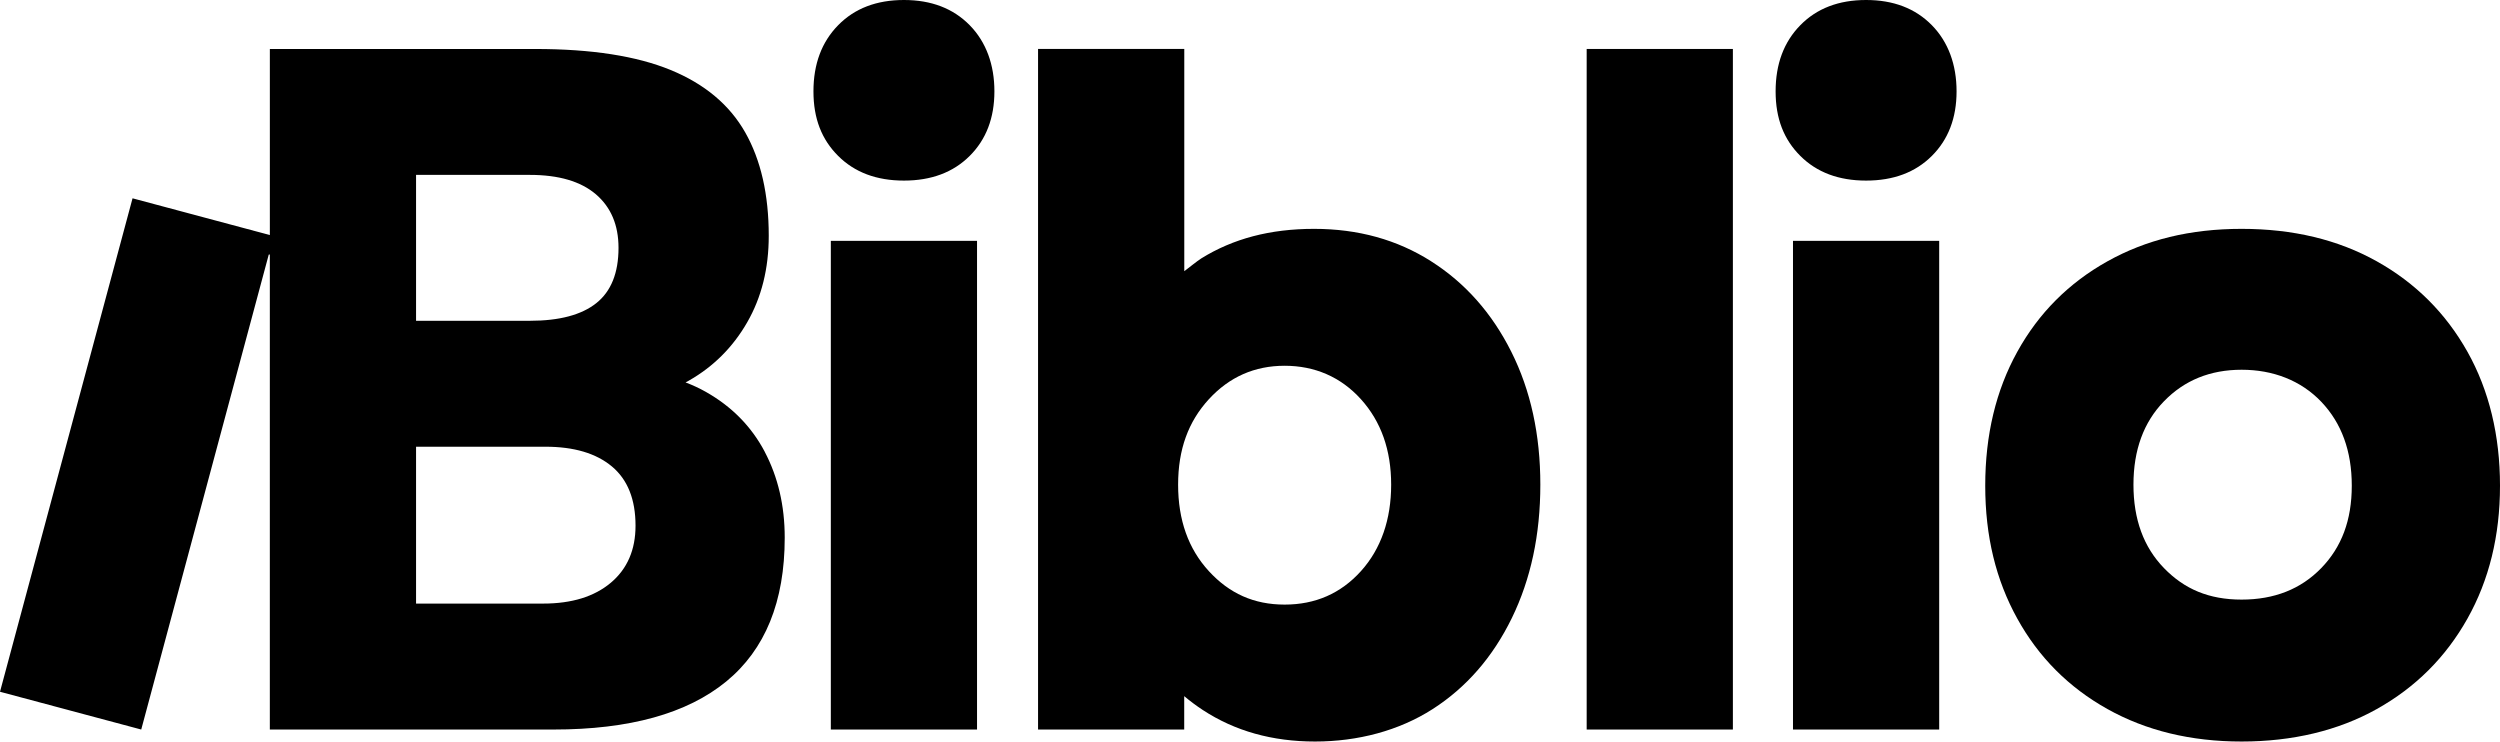 <svg width="118" height="35" viewBox="0 0 118 35" fill="none" xmlns="http://www.w3.org/2000/svg">
<g clip-path="url(#clip0_4326_25848)">
<path d="M42.666 0C41.374 0 40.339 0.396 39.561 1.19C38.783 1.982 38.395 3.024 38.395 4.312C38.395 5.6 38.784 6.584 39.561 7.359C40.339 8.136 41.374 8.524 42.666 8.524C43.957 8.524 44.991 8.136 45.77 7.359C46.548 6.583 46.936 5.567 46.936 4.312C46.936 3.056 46.547 1.982 45.77 1.19C44.991 0.397 43.957 0 42.666 0Z" fill="black"/>
<path d="M88.079 0C86.788 0 85.753 0.396 84.975 1.19C84.197 1.982 83.809 3.024 83.809 4.312C83.809 5.6 84.198 6.584 84.975 7.359C85.753 8.136 86.788 8.524 88.079 8.524C89.371 8.524 90.405 8.136 91.184 7.359C91.961 6.584 92.35 5.567 92.35 4.312C92.35 3.056 91.961 1.982 91.184 1.19C90.405 0.397 89.371 0 88.079 0Z" fill="black"/>
<path d="M46.116 11.368H39.215V34.434H46.116V11.368Z" fill="black"/>
<path d="M36.095 21.321C35.464 20.126 34.535 19.183 33.306 18.491C33.009 18.323 32.693 18.177 32.359 18.05C32.407 18.024 32.456 17.998 32.503 17.972C33.668 17.311 34.591 16.392 35.268 15.213C35.946 14.033 36.285 12.674 36.285 11.132C36.285 9.183 35.914 7.555 35.174 6.25C34.434 4.946 33.26 3.963 31.653 3.303C30.046 2.643 27.919 2.312 25.271 2.312H12.737V11.094L6.256 9.36L0 32.651L6.666 34.434L12.682 12.028C12.69 11.998 12.736 12.004 12.736 12.035V34.434H26.12C29.713 34.434 32.43 33.679 34.274 32.17C36.117 30.661 37.039 28.396 37.039 25.378C37.039 23.868 36.723 22.517 36.093 21.321H36.095ZM19.637 8.255H25.011C26.37 8.255 27.407 8.56 28.122 9.167C28.836 9.777 29.194 10.62 29.194 11.698C29.194 12.88 28.845 13.75 28.148 14.306C27.45 14.863 26.405 15.141 25.011 15.141H19.638V8.254L19.637 8.255ZM28.83 27.506C28.051 28.161 26.987 28.489 25.639 28.489H19.638V21.085H25.742C27.091 21.085 28.137 21.395 28.882 22.017C29.625 22.639 29.997 23.571 29.997 24.813C29.997 25.952 29.608 26.851 28.83 27.506Z" fill="black"/>
<path d="M67.554 12.335C65.947 11.313 64.104 10.802 62.023 10.802C59.943 10.802 58.202 11.267 56.705 12.194C56.519 12.309 56.074 12.671 55.898 12.8V2.311H48.996V34.434H55.895V32.858C56.174 33.094 56.468 33.312 56.775 33.514C58.288 34.505 60.053 35 62.07 35C64.087 35 66.032 34.489 67.624 33.467C69.215 32.445 70.46 31.013 71.358 29.174C72.255 27.334 72.704 25.235 72.704 22.877C72.704 20.519 72.248 18.427 71.334 16.604C70.419 14.78 69.159 13.357 67.552 12.335H67.554ZM64.237 26.957C63.286 28.011 62.086 28.537 60.635 28.537C59.184 28.537 58.024 28.011 57.057 26.957C56.09 25.904 55.607 24.545 55.607 22.877C55.607 21.209 56.09 19.898 57.057 18.844C58.025 17.791 59.216 17.264 60.635 17.264C62.054 17.264 63.286 17.791 64.237 18.844C65.188 19.898 65.663 21.242 65.663 22.877C65.663 24.512 65.187 25.904 64.237 26.957Z" fill="black"/>
<path d="M91.53 11.368H84.629V34.434H91.53V11.368Z" fill="black"/>
<path d="M81.792 2.311H74.891V34.434H81.792V2.311Z" fill="black"/>
<path d="M116.464 16.604C115.439 14.78 114.013 13.357 112.186 12.335C110.358 11.313 108.231 10.802 105.804 10.802C103.378 10.802 101.298 11.313 99.47 12.335C97.642 13.357 96.224 14.78 95.216 16.604C94.207 18.428 93.703 20.535 93.703 22.924C93.703 25.313 94.207 27.375 95.216 29.197C96.224 31.021 97.642 32.445 99.47 33.466C101.298 34.488 103.409 35 105.804 35C108.199 35 110.358 34.489 112.186 33.466C114.013 32.445 115.439 31.022 116.464 29.197C117.487 27.374 118 25.283 118 22.924C118 20.566 117.488 18.427 116.464 16.604ZM109.562 26.815C108.6 27.806 107.348 28.301 105.804 28.301C104.261 28.301 103.102 27.806 102.141 26.815C101.179 25.825 100.699 24.512 100.699 22.877C100.699 21.242 101.179 19.929 102.141 18.939C103.103 17.948 104.323 17.452 105.804 17.452C107.286 17.452 108.601 17.956 109.562 18.962C110.523 19.969 111.004 21.29 111.004 22.924C111.004 24.558 110.523 25.825 109.562 26.815Z" fill="black"/>
</g>
<defs>
<clipPath id="clip0_4326_25848">
<rect width="118" height="35" fill="white"/>
</clipPath>
</defs>
</svg>
